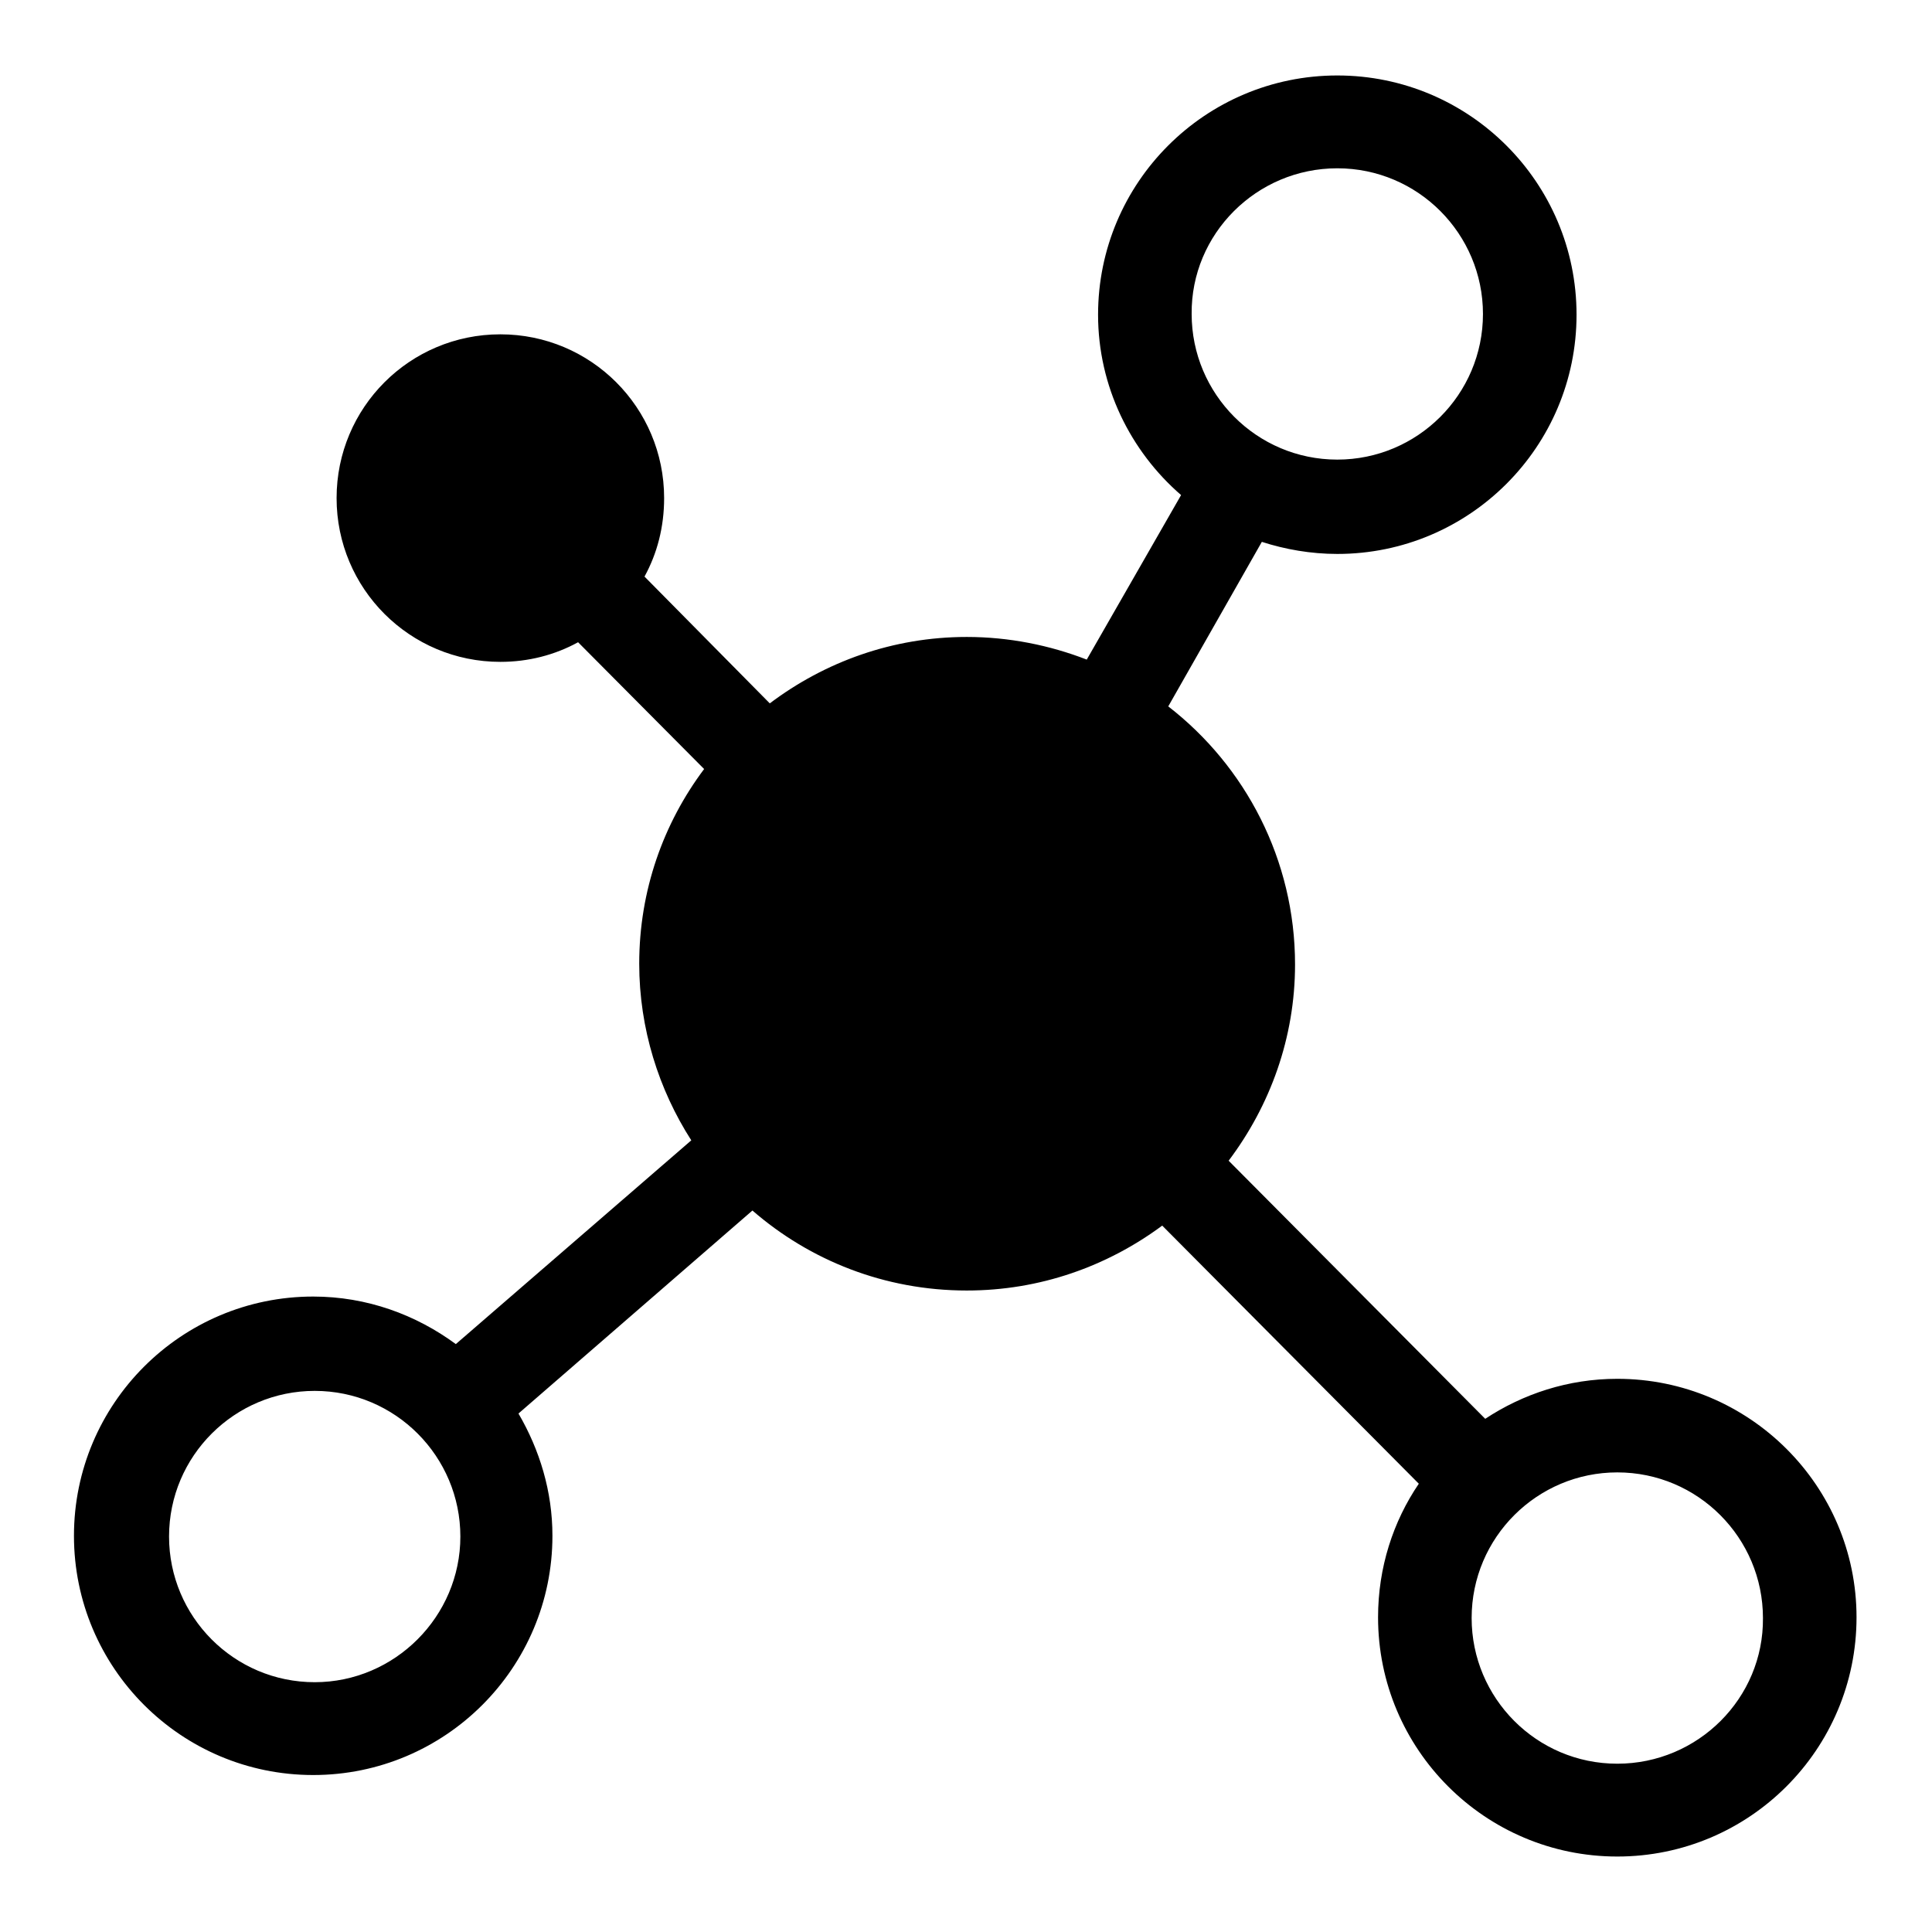 <?xml version="1.0" encoding="utf-8"?>
<!-- Svg Vector Icons : http://www.onlinewebfonts.com/icon -->
<!DOCTYPE svg PUBLIC "-//W3C//DTD SVG 1.1//EN" "http://www.w3.org/Graphics/SVG/1.1/DTD/svg11.dtd">
<svg version="1.1" xmlns="http://www.w3.org/2000/svg" xmlns:xlink="http://www.w3.org/1999/xlink" x="0px" y="0px" viewBox="0 0 256 256" enable-background="new 0 0 256 256" xml:space="preserve">
<g> <path fill="#000000" d="M214.3,182.7c-6.5,0-12.5,2-17.5,5.3l-34-34.2c5.5-7.3,8.8-16.3,8.8-26c0-13.9-6.6-26.3-16.8-34.2 l12.4-21.8c3.1,1,6.5,1.6,10,1.6c17.5,0,31.7-14.2,31.7-31.7c0-17.5-14.2-31.7-31.7-31.7c-17.5,0-31.7,14.2-31.7,31.7 c0,9.5,4.3,18.1,11,23.9L144,87.4c-4.9-1.9-10.3-3-15.9-3c-9.8,0-18.8,3.3-26.1,8.8L85.4,76.4C87.1,73.3,88,69.8,88,66 c0-12-9.7-21.7-21.7-21.7c-12,0-21.7,9.7-21.7,21.7c0,12,9.7,21.7,21.7,21.7c3.7,0,7.2-0.9,10.3-2.6l16.7,16.8 c-5.4,7.2-8.6,16.1-8.6,25.8c0,8.6,2.6,16.7,6.9,23.4l-31.2,27c-5.3-3.9-11.8-6.3-18.9-6.3c-17.5,0-31.7,14.2-31.7,31.7 c0,17.5,14.2,31.7,31.7,31.7c17.5,0,31.7-14.2,31.7-31.7c0-5.9-1.7-11.4-4.5-16.2l31-26.9c7.6,6.6,17.5,10.6,28.4,10.6 c9.7,0,18.6-3.2,25.9-8.6l34,34.2c-3.4,5-5.4,11.1-5.4,17.7c0,17.5,14.2,31.7,31.7,31.7c17.5,0,31.7-14.2,31.7-31.7 C246,196.9,231.8,182.7,214.3,182.7z M177.2,22.3c10.7,0,19.3,8.7,19.3,19.3c0,10.7-8.7,19.3-19.3,19.3c-10.7,0-19.3-8.7-19.3-19.3 C157.8,31,166.5,22.3,177.2,22.3z M41.7,222.9c-10.7,0-19.3-8.7-19.3-19.3c0-10.7,8.7-19.3,19.3-19.3c10.7,0,19.3,8.7,19.3,19.3 C61,214.2,52.3,222.9,41.7,222.9z M214.3,233.7c-10.7,0-19.3-8.7-19.3-19.3c0-10.7,8.7-19.3,19.3-19.3c10.7,0,19.3,8.7,19.3,19.3 C233.7,225,225,233.7,214.3,233.7z"/></g>
</svg>